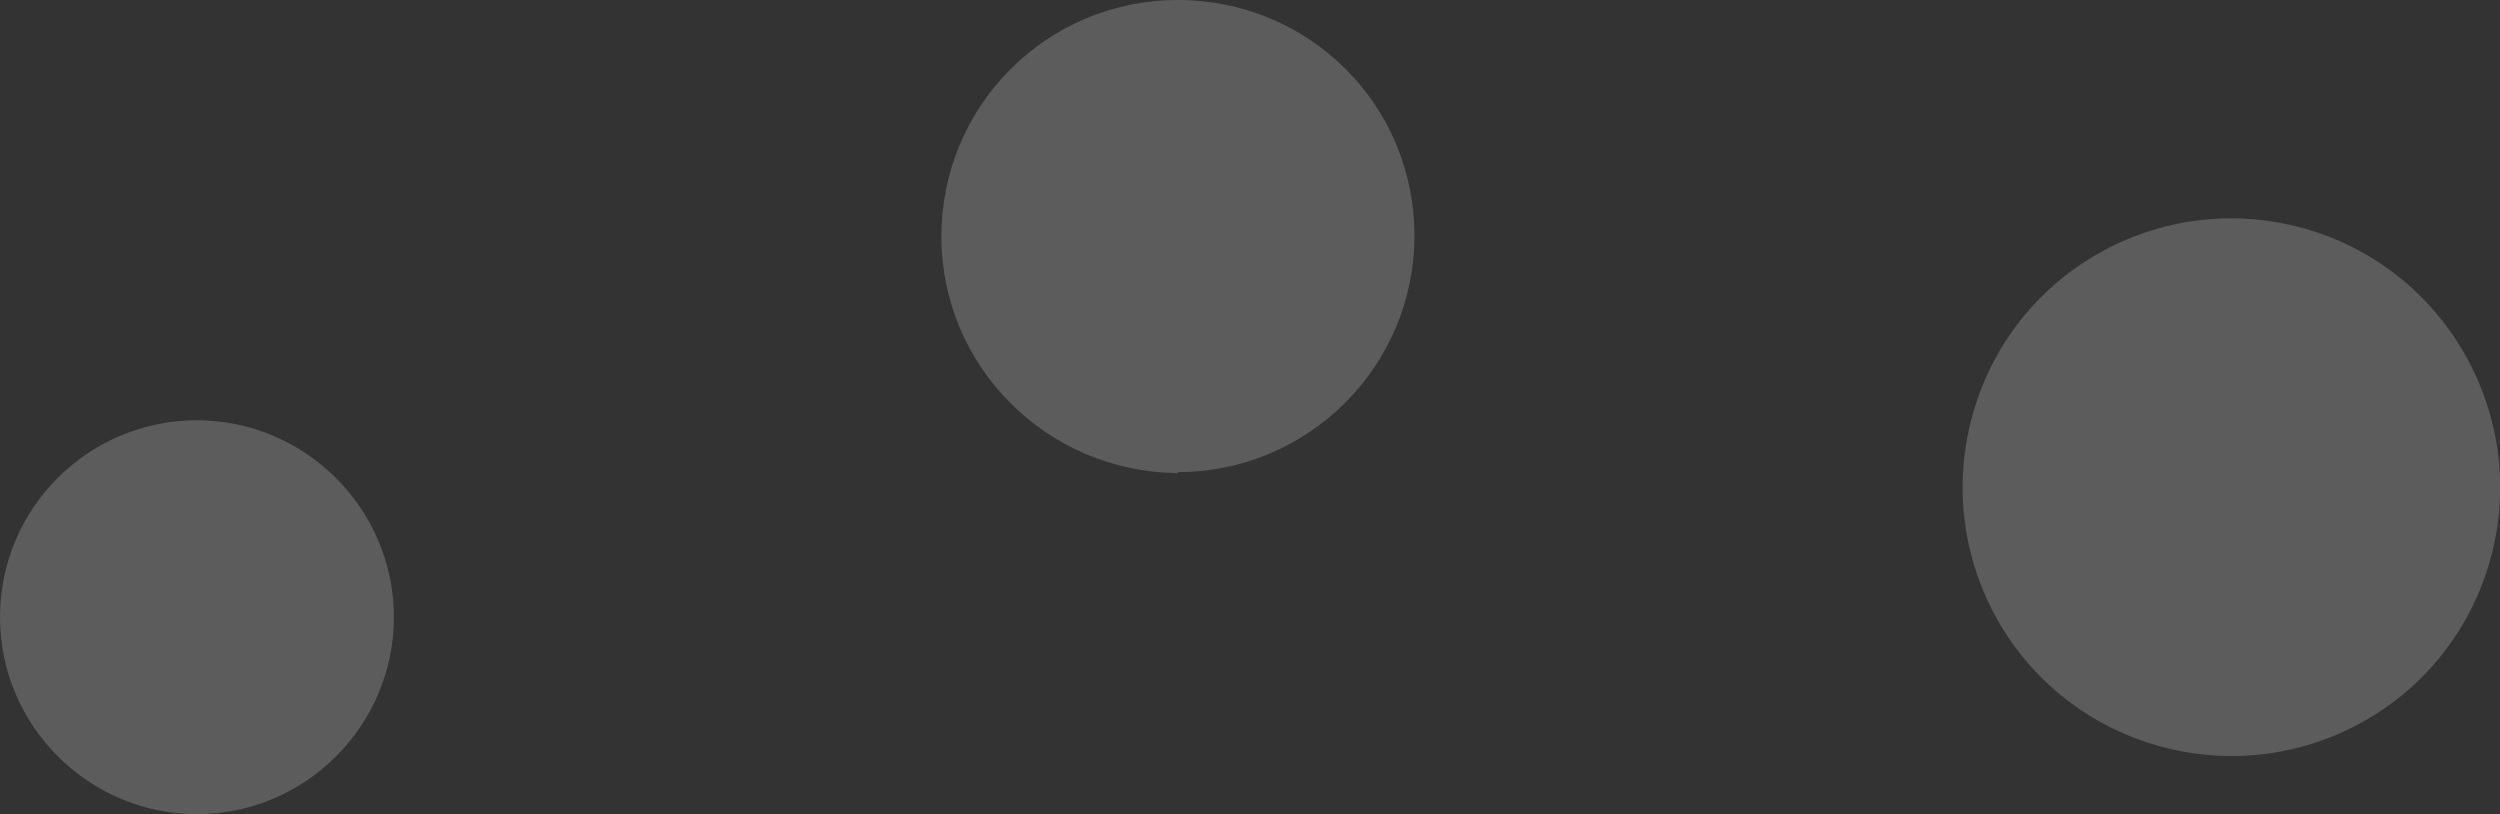 <?xml version="1.0" encoding="UTF-8"?>
<svg xmlns="http://www.w3.org/2000/svg" version="1.1" viewBox="0 0 265.3 86.4">
  <rect x="0" y="0" width="265.3" height="86.4" fill="#333333" stroke="none"/>
  <defs>
    <style>
      .cls-1 {
        fill: #fff;
      }

      .cls-2 {
        opacity: .2;
      }
    </style>
  </defs>
  <!-- Generator: Adobe Illustrator 28.6.0, SVG Export Plug-In . SVG Version: 1.2.0 Build 709)  -->
  <g>
    <g id="Calque_1">
      <g id="Groupe_339" class="cls-2">
        <path id="Tracé_256-2" class="cls-1" d="M245.7,24.6h0c-15-4.9-31.1,3.2-36,18.2-4.9,15,3.2,31.1,18.2,36,15,4.9,31.1-3.2,36-18.2,0,0,0,0,0,0,4.9-15-3.3-31.1-18.2-36"/>
        <path id="Tracé_257-2" class="cls-1" d="M125,50.1c13.8,0,25.1-11.2,25.1-25.1S138.9,0,125,0s-25.1,11.2-25.1,25.1h0c0,13.8,11.2,25,25.1,25.1"/>
        <path id="Tracé_258-2" class="cls-1" d="M41.8,65.5c0-11.5-9.4-20.9-20.9-20.9C9.4,44.6,0,53.9,0,65.5c0,11.5,9.4,20.9,20.9,20.9h0c11.5,0,20.9-9.4,20.9-20.9"/>
      </g>
    </g>
  </g>
</svg>